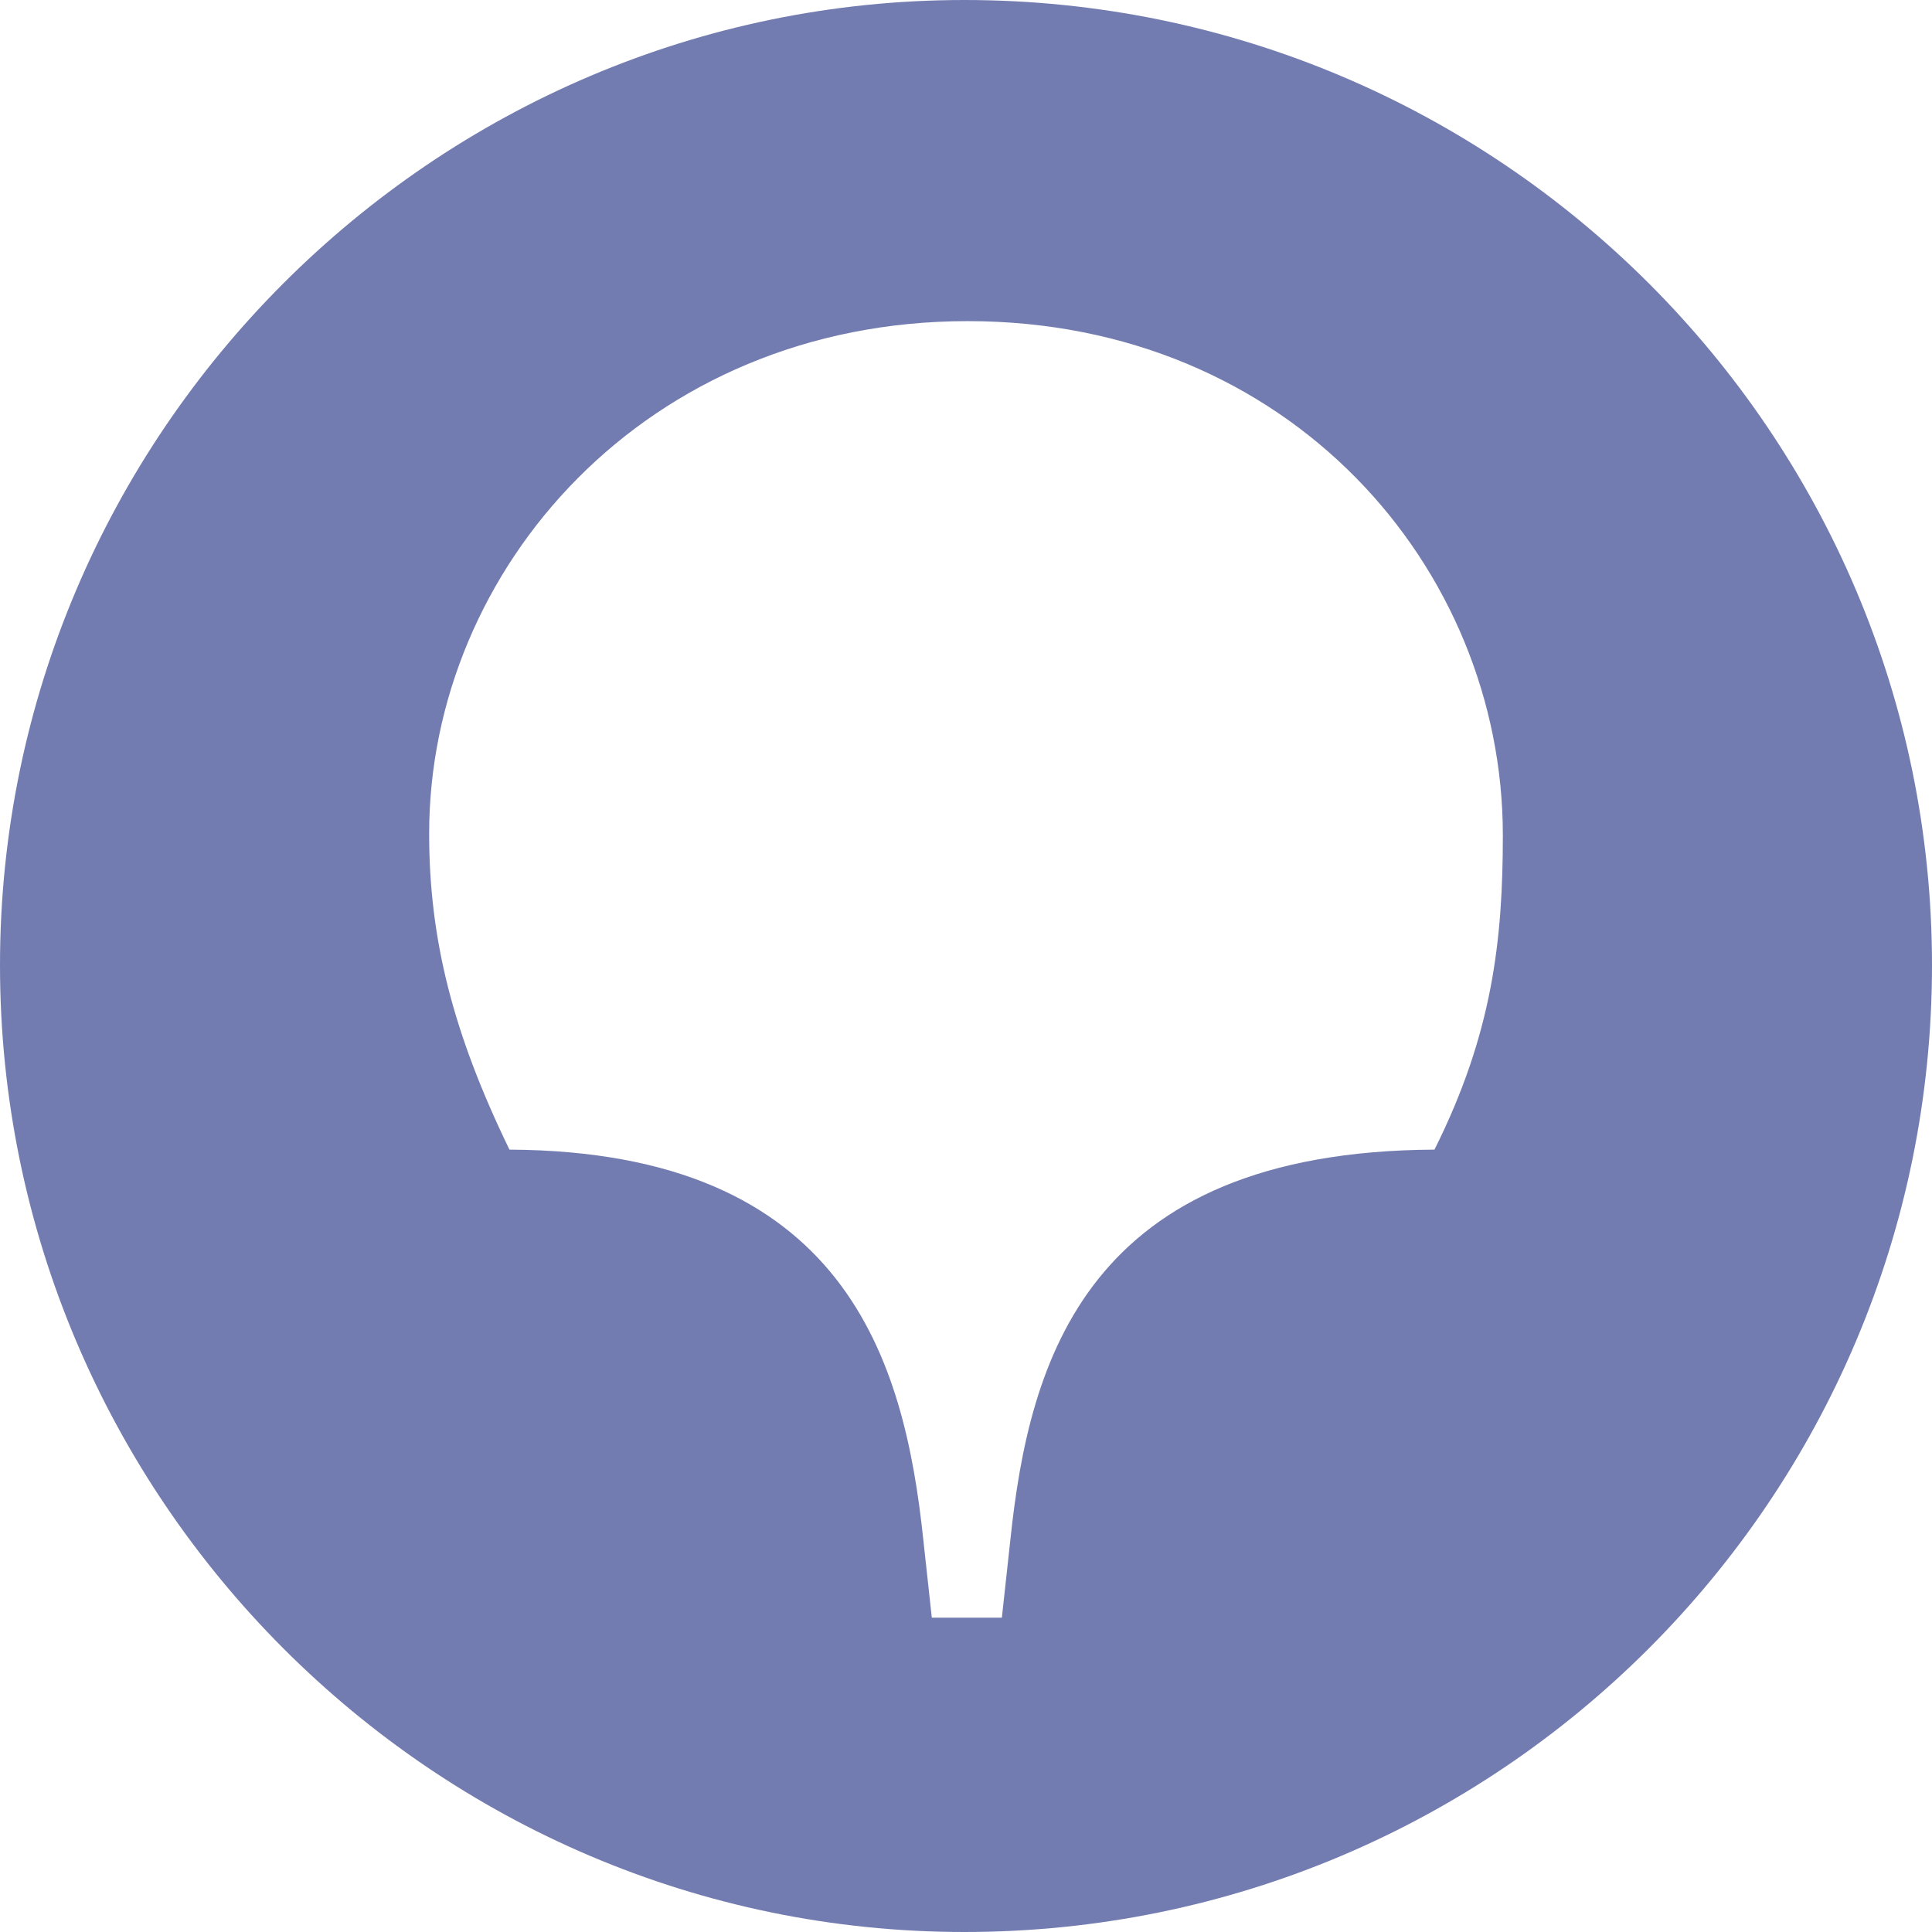 <?xml version="1.0" encoding="UTF-8"?> <svg xmlns="http://www.w3.org/2000/svg" width="23" height="23" viewBox="0 0 23 23" fill="none"> <path d="M17.077 13.686C12.925 13.707 12.253 16.208 12.029 18.323L11.927 19.258H11.093L10.991 18.323C10.767 16.208 10.075 13.707 6.065 13.686C5.394 12.303 5.109 11.185 5.109 9.924C5.109 6.772 7.694 3.823 11.52 3.823C15.347 3.823 17.891 6.752 17.891 9.944C17.891 11.185 17.769 12.303 17.077 13.686ZM11.48 0C5.17 0 0 5.165 0 11.49C0 17.835 5.17 23 11.48 23C17.85 23 23 17.835 23 11.49C23 5.165 17.85 0 11.48 0Z" fill="#737CB0"></path> </svg> 